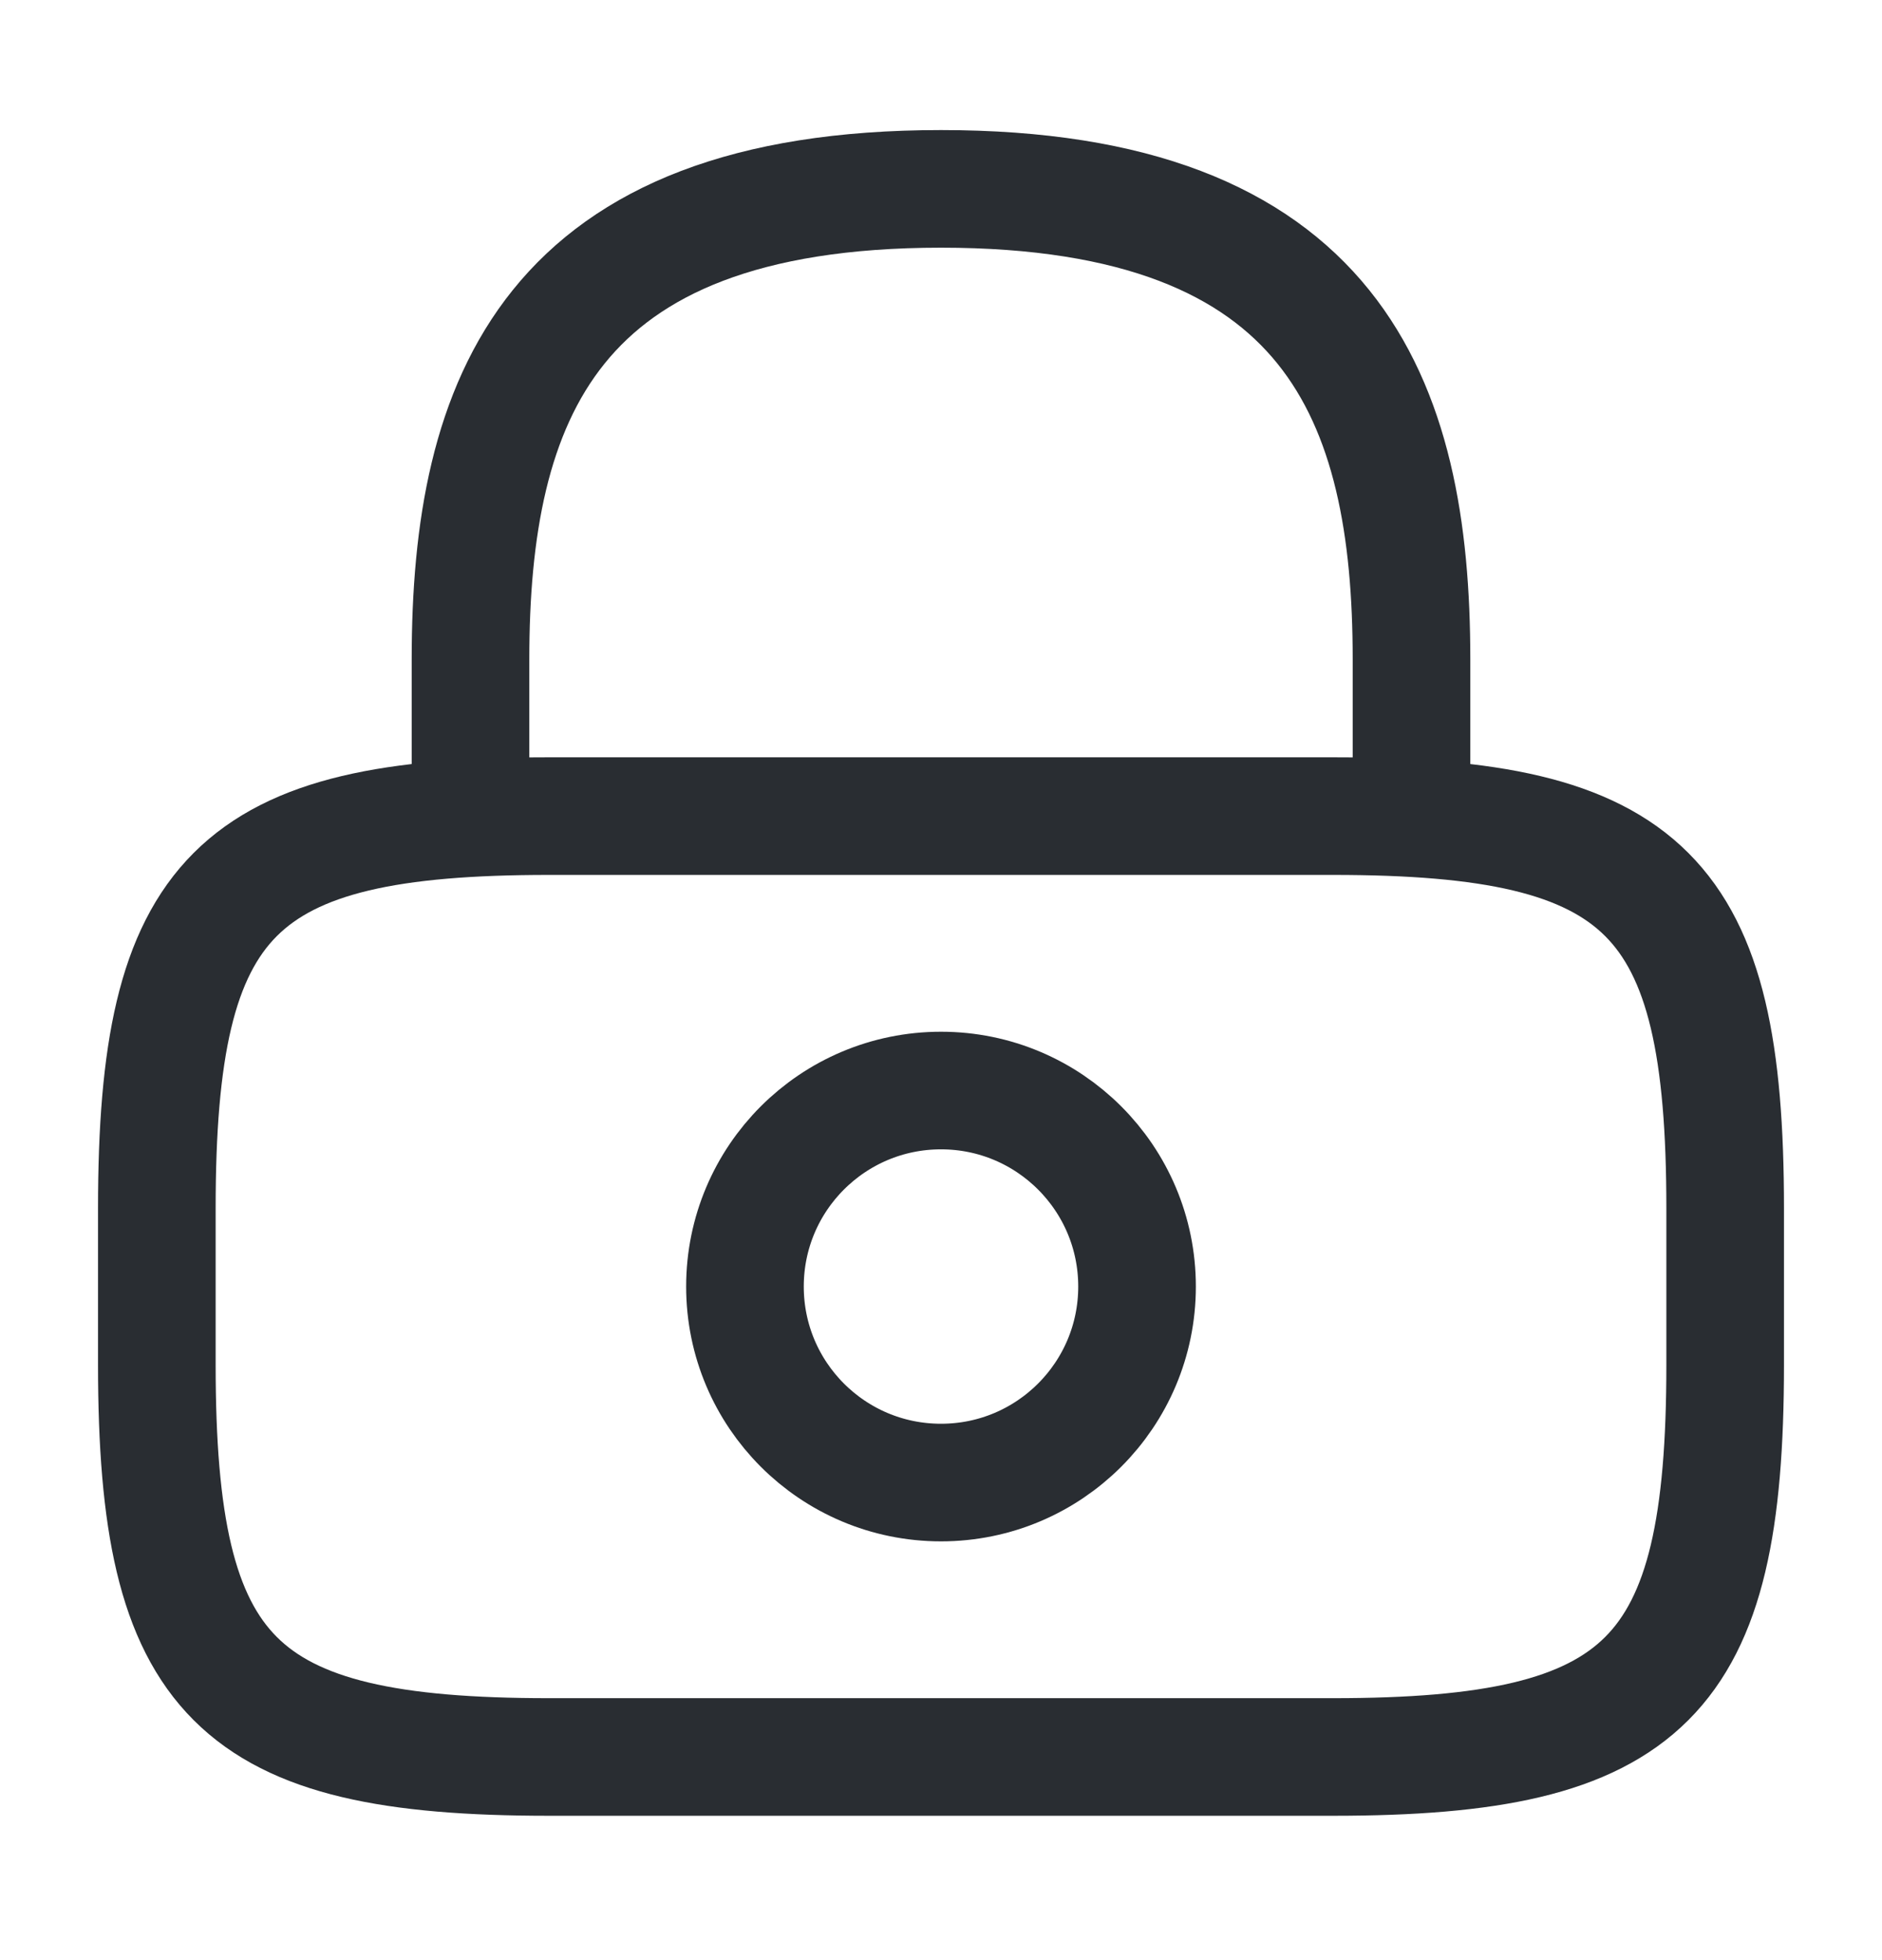 <svg width="24" height="25" viewBox="0 0 24 25" fill="none" xmlns="http://www.w3.org/2000/svg">
<path d="M6 10.409V8.409C6 5.099 7 2.409 12 2.409C17 2.409 18 5.099 18 8.409V10.409" stroke="#292D32" stroke-width="1.5" stroke-linecap="round" stroke-linejoin="round"/>
<path d="M12 18.909C13.381 18.909 14.5 17.79 14.5 16.409C14.5 15.028 13.381 13.909 12 13.909C10.619 13.909 9.5 15.028 9.5 16.409C9.5 17.79 10.619 18.909 12 18.909Z" stroke="#292D32" stroke-width="1.5" stroke-linecap="round" stroke-linejoin="round"/>
<path d="M17 22.409H7C3 22.409 2 21.409 2 17.409V15.409C2 11.409 3 10.409 7 10.409H17C21 10.409 22 11.409 22 15.409V17.409C22 21.409 21 22.409 17 22.409Z" stroke="#292D32" stroke-width="1.5" stroke-linecap="round" stroke-linejoin="round"/>
</svg>
